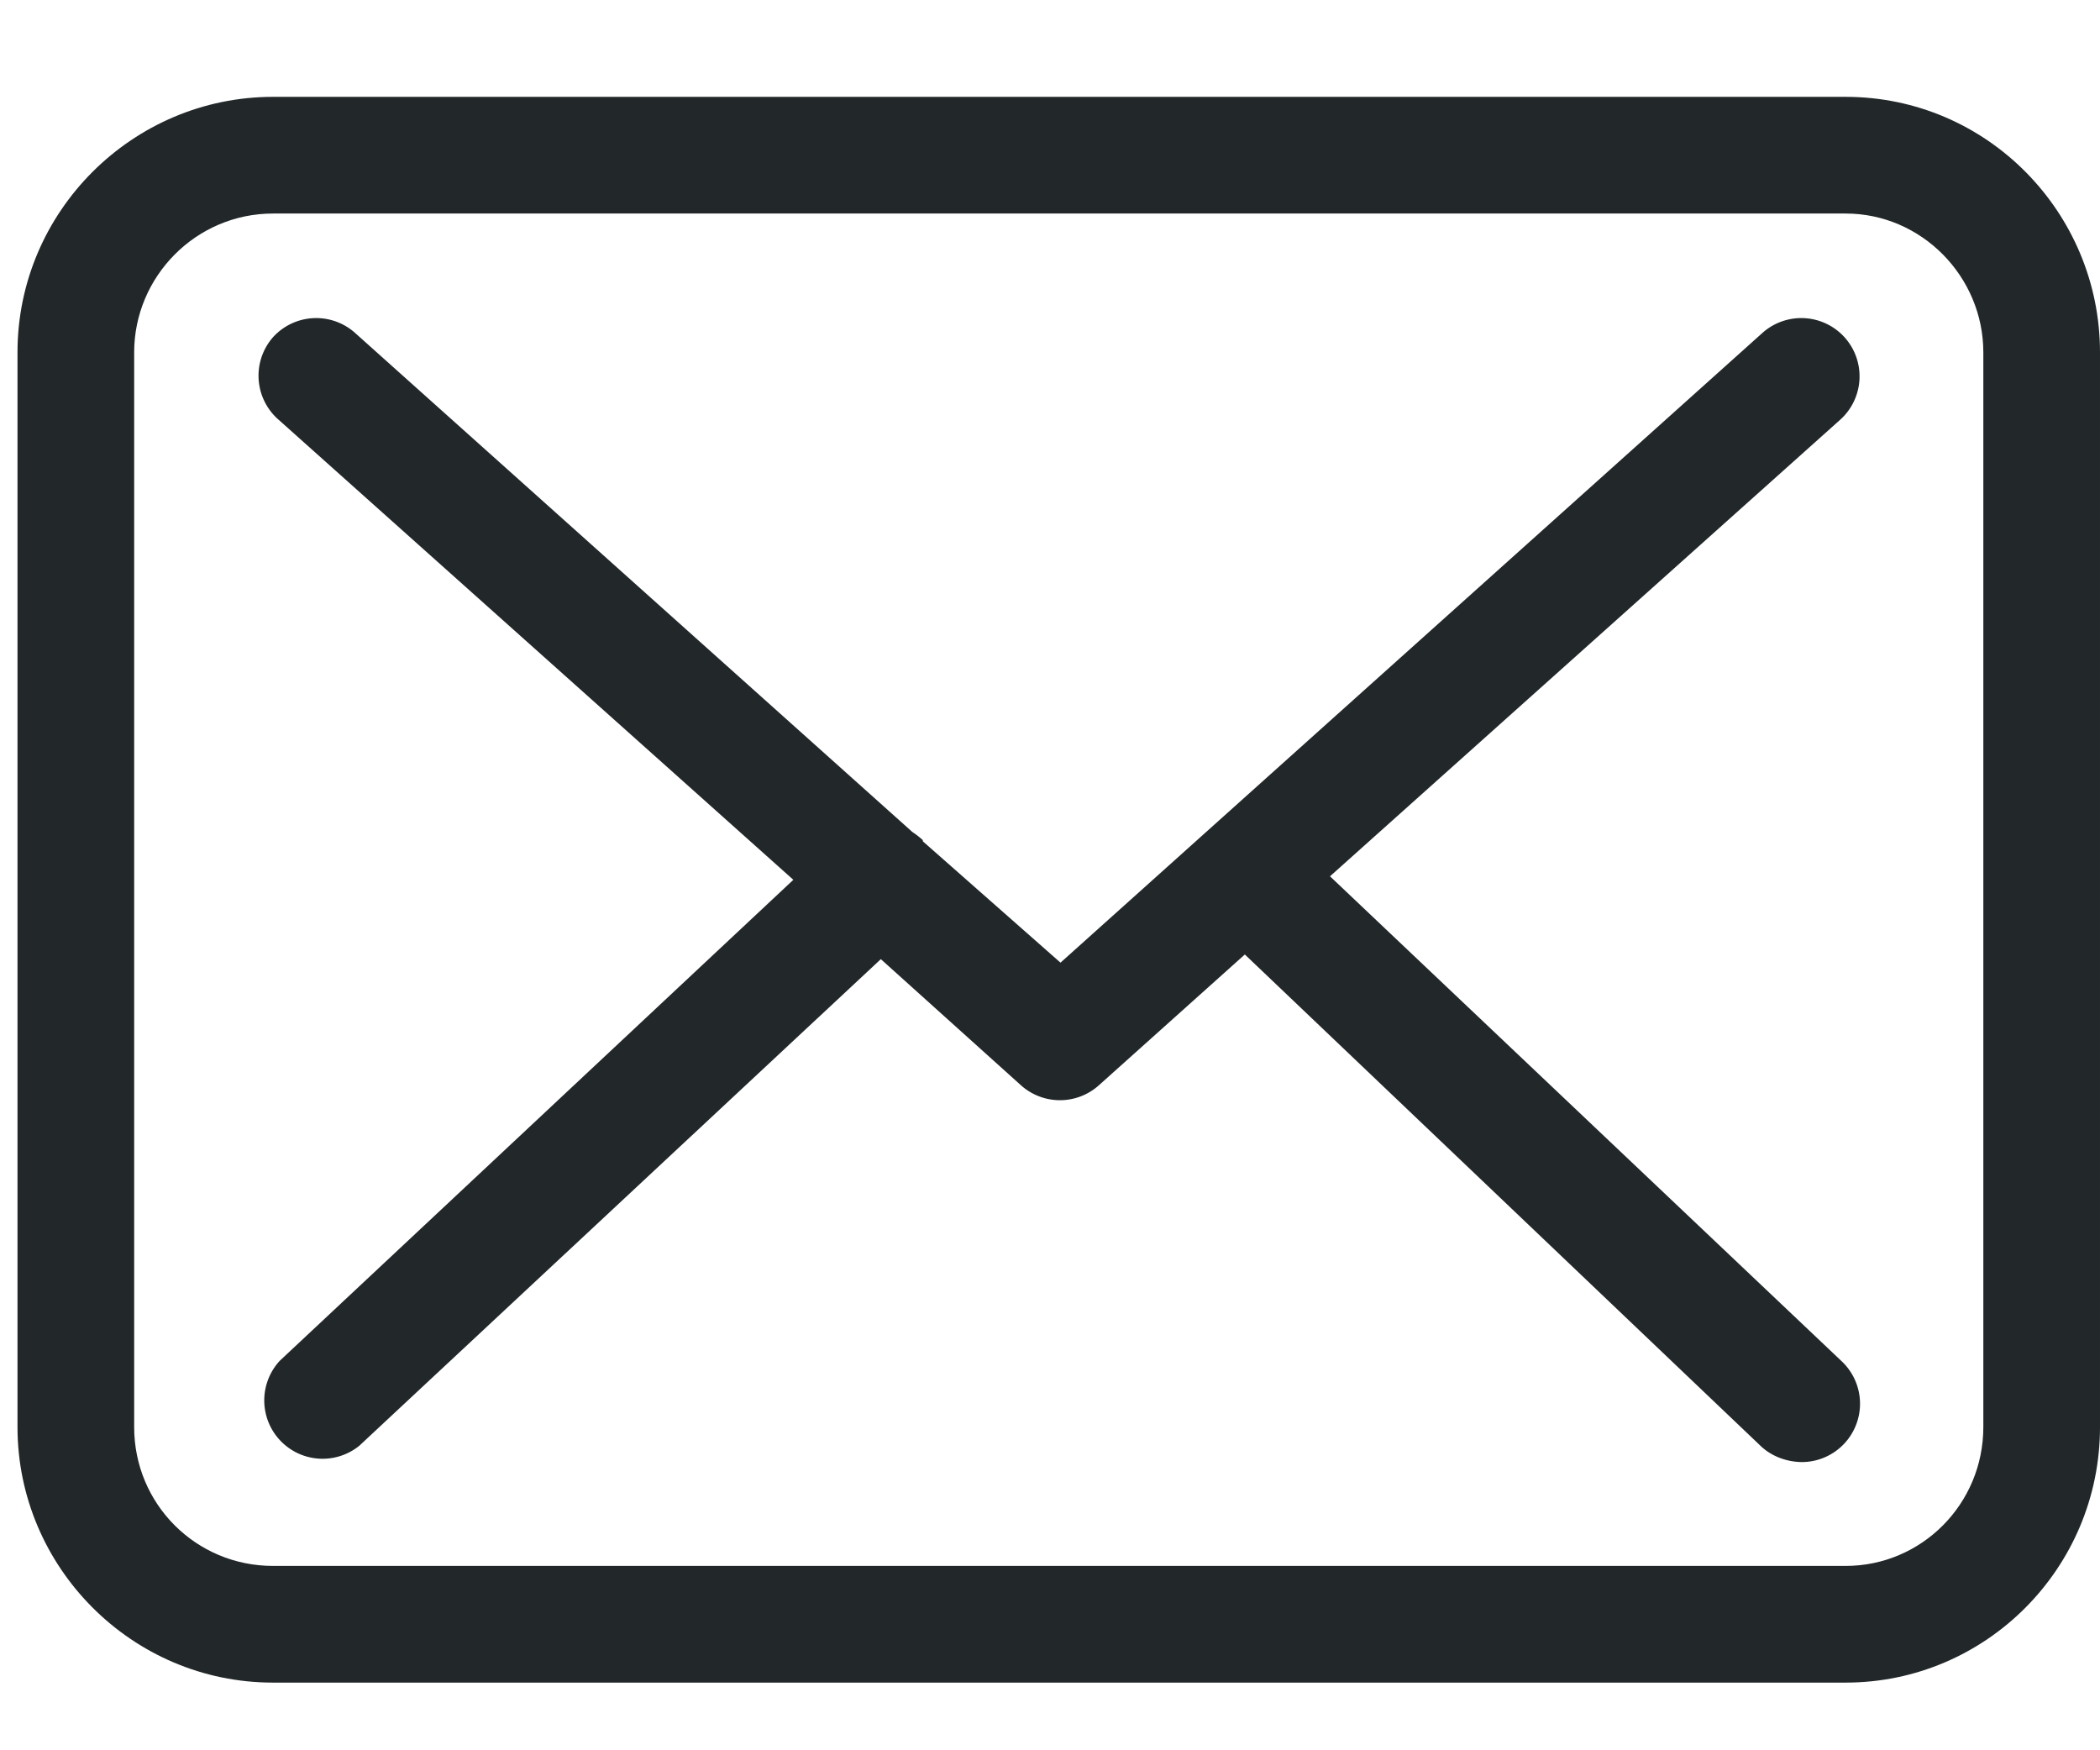 <svg xmlns="http://www.w3.org/2000/svg" xmlns:xlink="http://www.w3.org/1999/xlink" width="18" height="15" viewBox="0 0 18 15"><defs><path id="2gnla" d="M985 1829.23c0 .66-.53 1.19-1.18 1.19h-13.48c-.66 0-1.19-.53-1.19-1.19v-9.21c0-.65.53-1.19 1.19-1.19h13.48c.65 0 1.18.54 1.18 1.19zm-1.18-11.4h-13.48c-1.2 0-2.19.98-2.19 2.19v9.21c0 1.2.98 2.19 2.19 2.19h13.48c1.2 0 2.18-.98 2.18-2.19v-9.21c0-1.2-.97-2.19-2.18-2.19z"/><path id="2gnlb" d="M979.4 1824.51l4.37-3.91a.5.5 0 0 0 .04-.71.5.5 0 0 0-.7-.04l-6.02 5.4-1.18-1.04v-.01a.74.74 0 0 0-.09-.07l-4.78-4.28a.5.5 0 0 0-.7.04.5.5 0 0 0 .04.7l4.42 3.95-4.4 4.12a.5.5 0 0 0 .68.73l4.47-4.17 1.2 1.08a.5.5 0 0 0 .67 0l1.25-1.12 4.43 4.22c.1.09.23.13.35.13a.5.5 0 0 0 .34-.86z"/></defs><g><g transform="translate(-968 -1817)"><g><g><use fill="#222729" xlink:href="#2gnla"/></g><g><use fill="#222729" xlink:href="#2gnlb"/></g></g></g></g></svg>